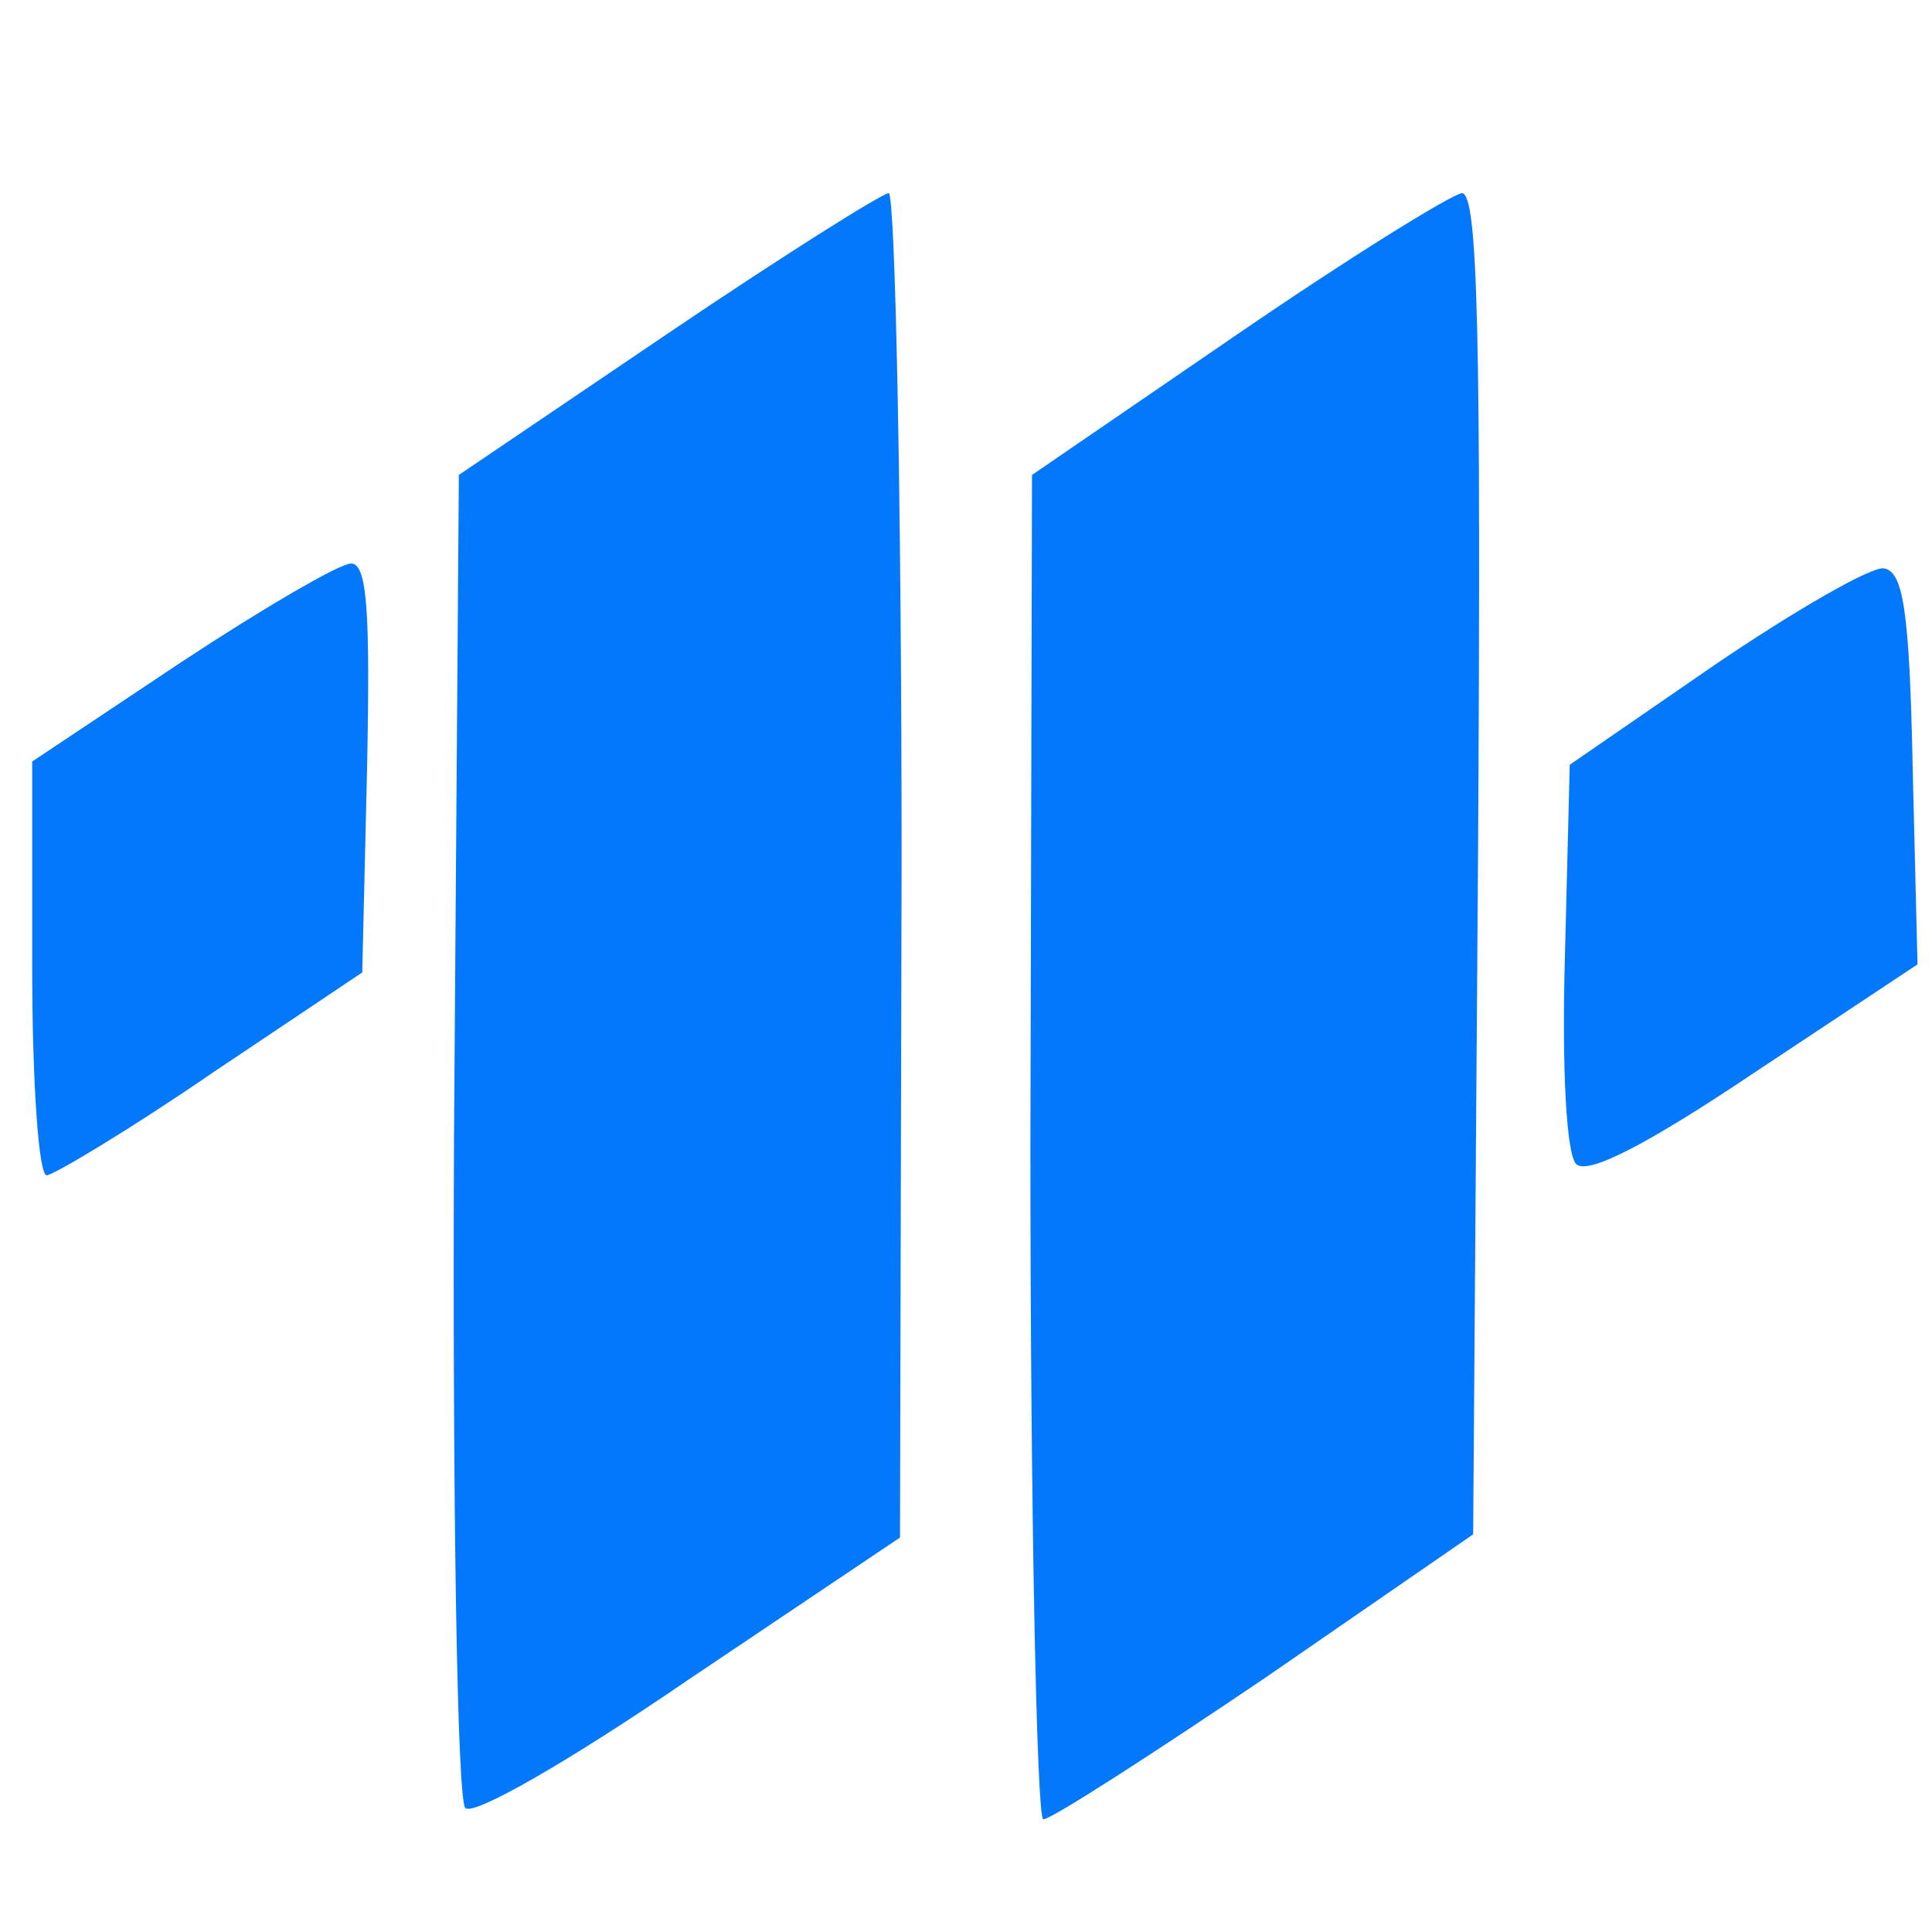 <?xml version="1.0" encoding="UTF-8" standalone="no"?> <svg xmlns="http://www.w3.org/2000/svg" width="120pt" height="120pt" viewBox="0 0 120 120" preserveAspectRatio="xMidYMid meet"> <g transform="translate(0,120) scale(0.1,-0.1)" fill="#0378FB" stroke="none"> <path d="M415 993 l-130 -88 -3 -409 c-1 -230 2 -414 7 -419 5 -5 63 28 139 80 l131 88 1 418 c0 229 -4 417 -8 417 -4 0 -66 -39 -137 -87z"></path> <path d="M768 992 l-127 -87 -1 -417 c0 -230 4 -418 8 -418 5 0 67 40 138 88 l129 89 3 416 c2 330 0 417 -10 417 -7 -1 -70 -40 -140 -88z"></path> <path d="M113 789 l-93 -62 0 -128 c0 -71 4 -129 9 -129 4 0 51 28 102 63 l94 63 3 127 c2 98 0 127 -10 127 -7 0 -55 -28 -105 -61z"></path> <path d="M1065 787 l-90 -62 -3 -119 c-2 -71 1 -123 7 -129 7 -7 44 12 111 57 l101 67 -3 122 c-2 99 -6 122 -18 124 -8 1 -55 -26 -105 -60z"></path> </g> </svg> 